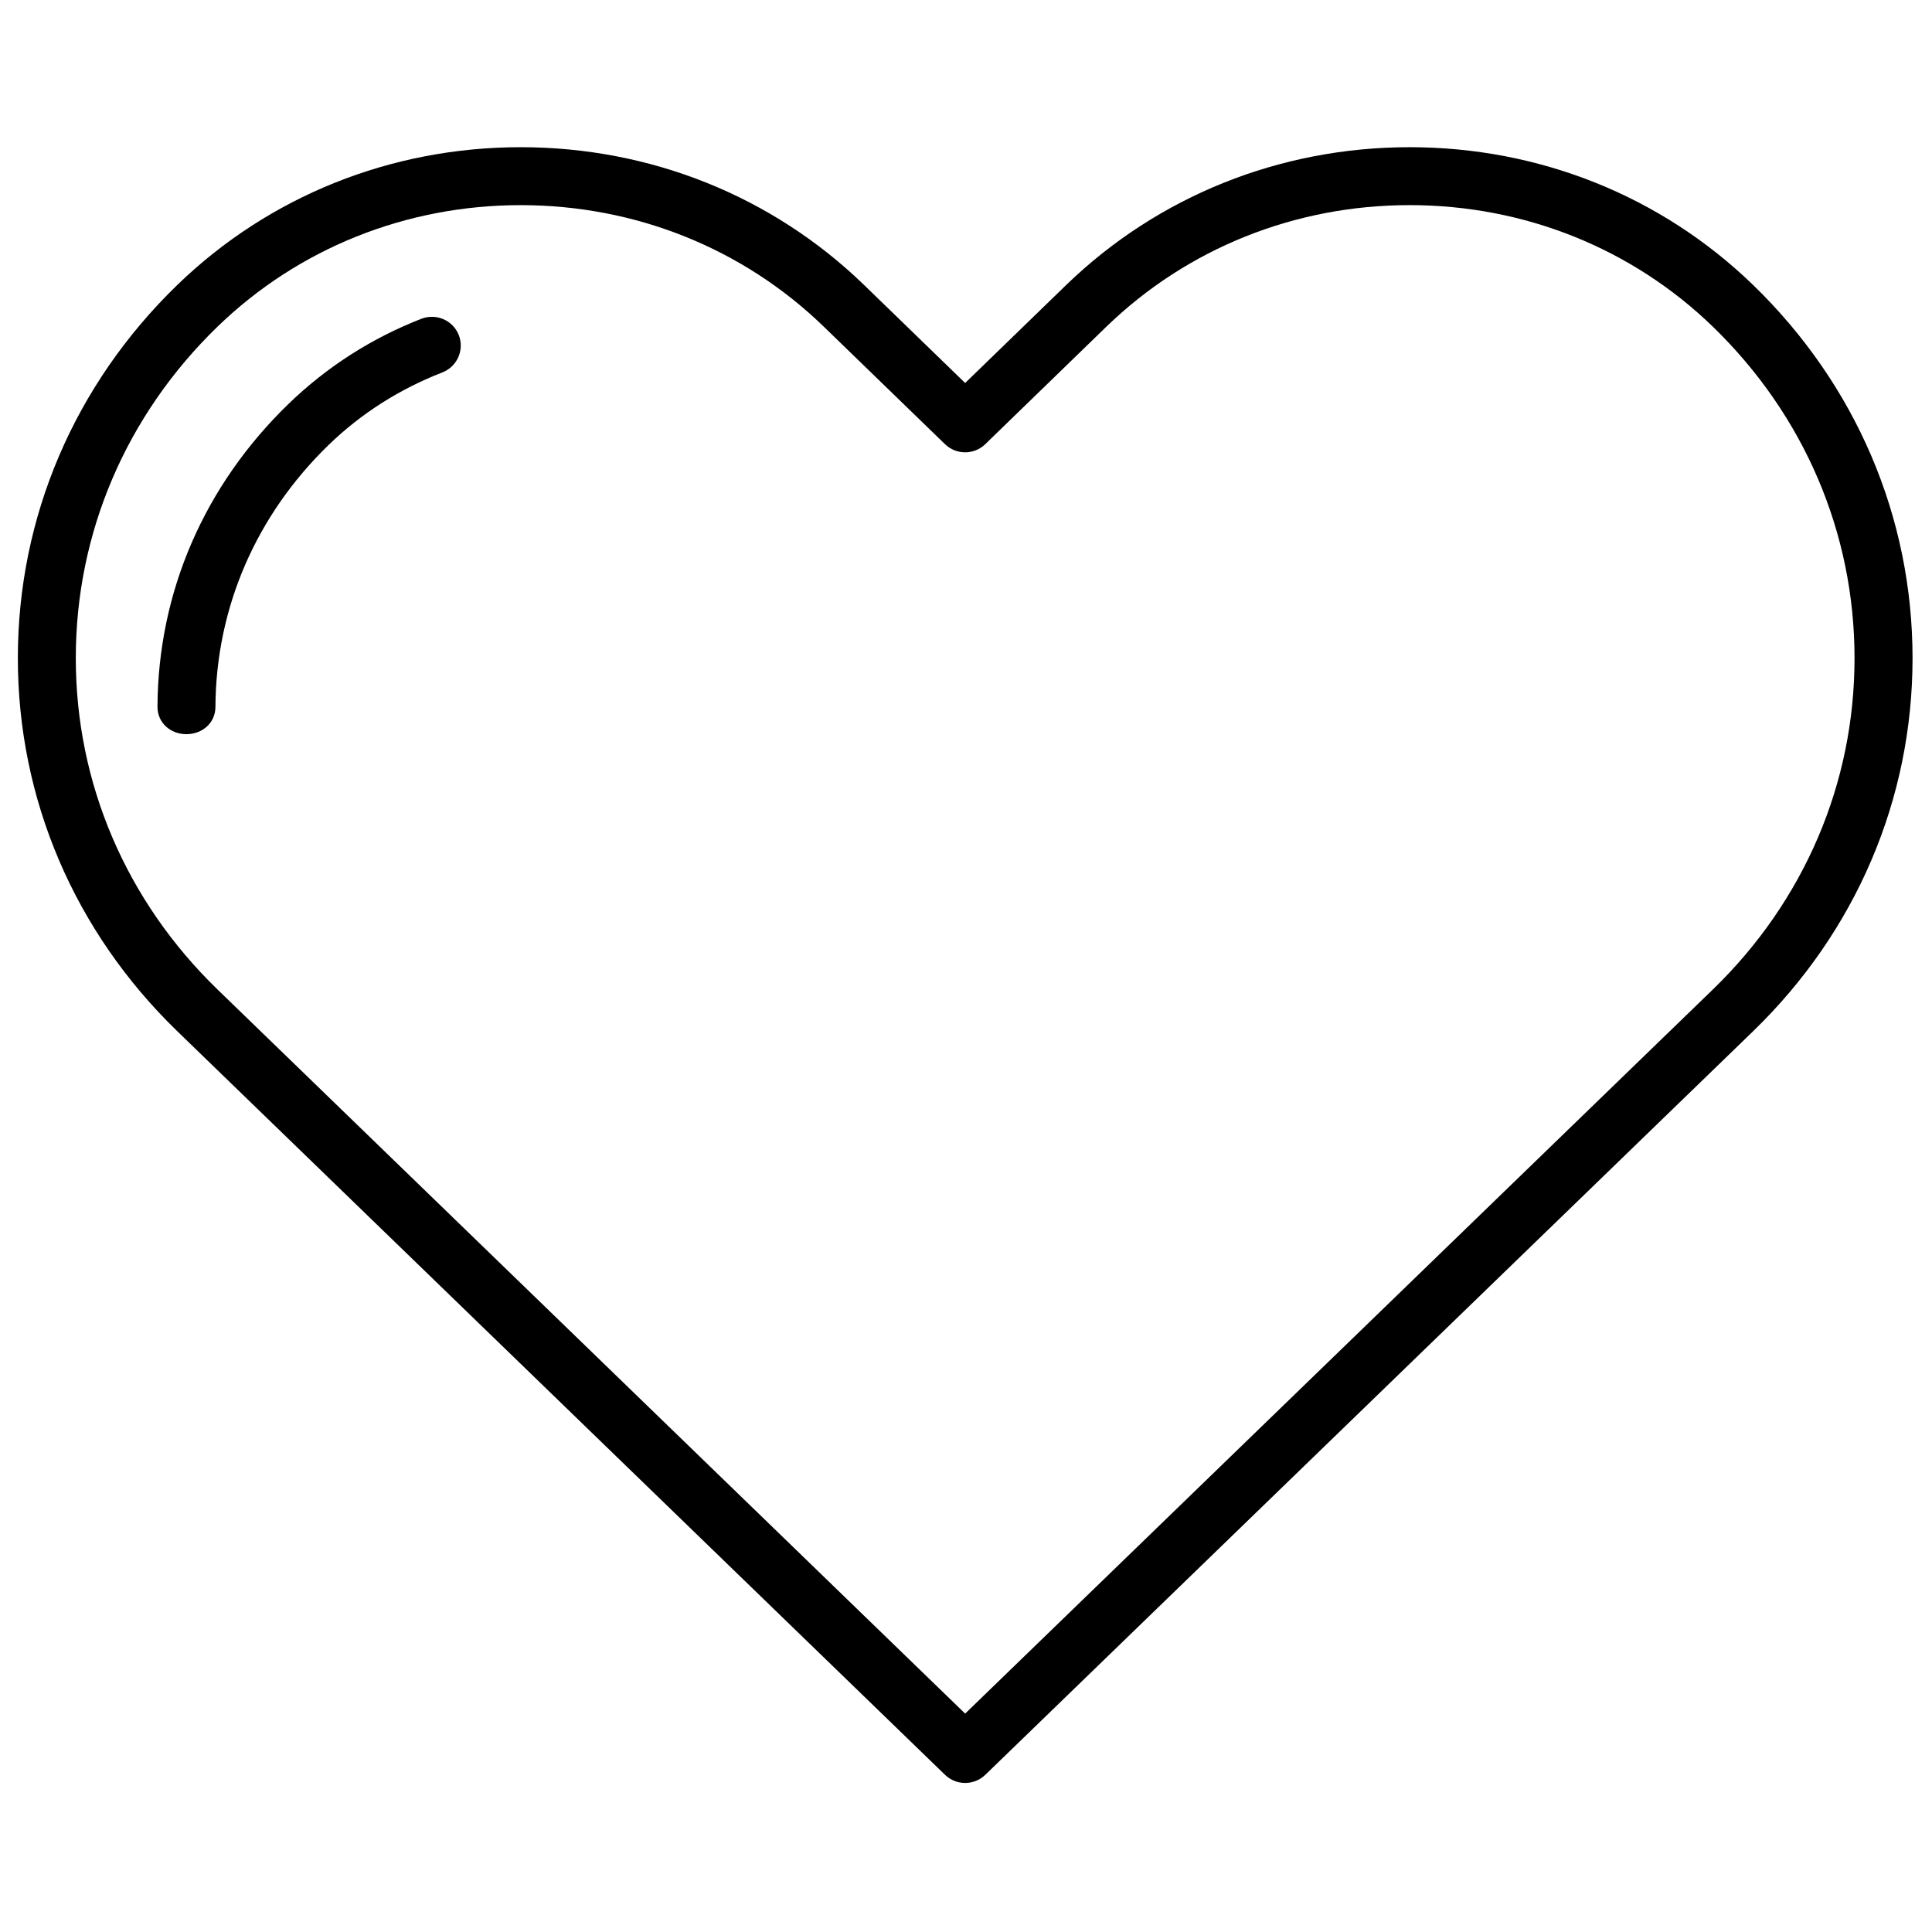 <svg xmlns="http://www.w3.org/2000/svg" xmlns:xlink="http://www.w3.org/1999/xlink" id="Layer_1" x="0px" y="0px" viewBox="0 0 100 100" style="enable-background:new 0 0 100 100;" xml:space="preserve"><style type="text/css">	.st0{stroke:#231F20;stroke-width:3;stroke-linecap:round;stroke-linejoin:round;stroke-miterlimit:10;}</style><g>	<path d="M90.741,14.751c-4.751-4.6-11.064-7.132-17.777-7.132c-6.712,0-13.025,2.533-17.779,7.133  l-5.229,5.072l-5.231-5.073c-4.749-4.599-11.062-7.132-17.773-7.132c-6.713,0-13.026,2.533-17.778,7.133  c-5.321,5.158-8.252,12.018-8.25,19.317c0.001,7.296,2.931,14.152,8.25,19.305l39.739,38.489  c0.291,0.282,0.668,0.422,1.044,0.422c0.376,0,0.753-0.141,1.044-0.422l39.742-38.489  c5.319-5.153,8.249-12.009,8.25-19.305C98.994,26.769,96.063,19.909,90.741,14.751z M88.654,51.218  l-38.698,37.478l-38.695-37.478c-4.731-4.583-7.338-10.673-7.338-17.15c-0.001-6.48,2.604-12.575,7.337-17.162  c4.189-4.055,9.762-6.288,15.691-6.288c5.929,0,11.5,2.233,15.685,6.287l6.275,6.084  c0.582,0.564,1.508,0.564,2.088-0.001l6.271-6.083c4.19-4.055,9.764-6.288,15.692-6.288  c5.93,0,11.502,2.233,15.69,6.287c4.733,4.587,7.339,10.682,7.338,17.162  C95.992,40.545,93.386,46.636,88.654,51.218z"></path>	<path d="M21.804,16.502c-2.579,1.006-4.893,2.49-6.879,4.412c-4.338,4.204-6.744,9.712-6.774,15.661  C8.146,37.404,8.814,38,9.643,38c0.003,0,0.005,0,0.008,0c0.825,0,1.496-0.584,1.5-1.409  c0.026-5.136,2.108-9.926,5.861-13.563c1.697-1.643,3.677-2.891,5.882-3.751  c0.772-0.302,1.153-1.161,0.853-1.933C23.444,16.572,22.572,16.202,21.804,16.502z"></path></g></svg>